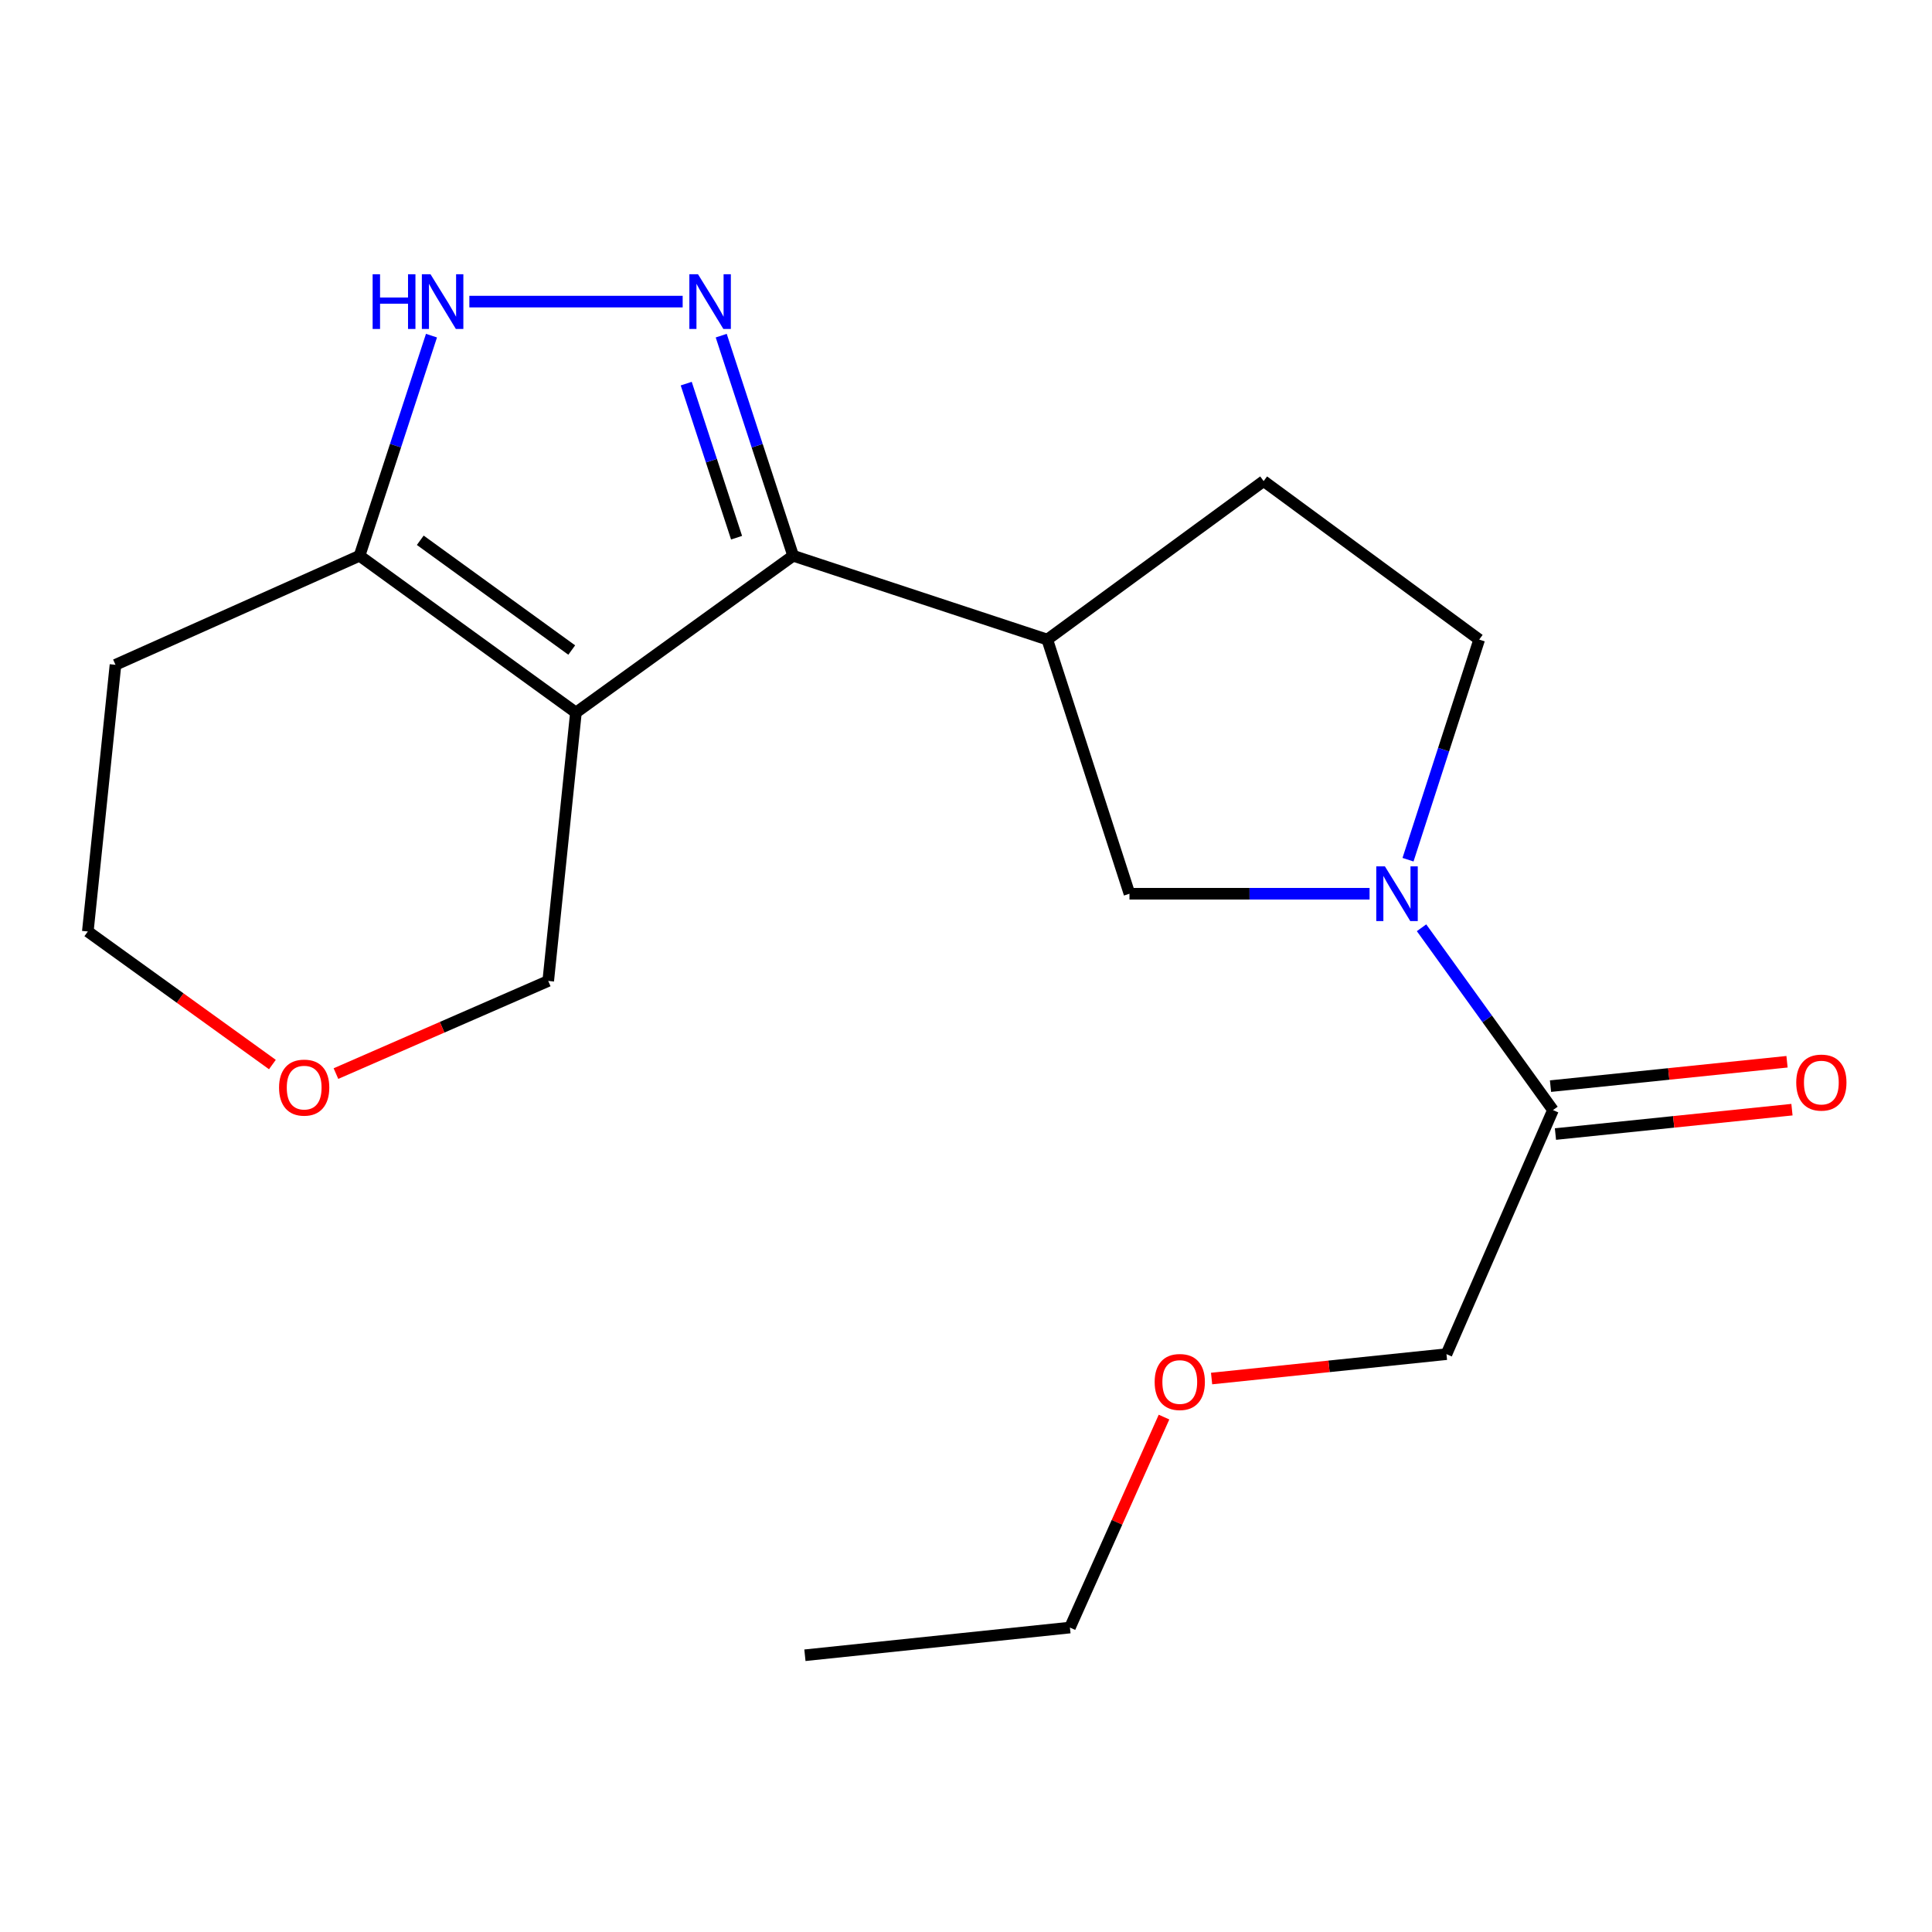 <?xml version='1.0' encoding='iso-8859-1'?>
<svg version='1.1' baseProfile='full'
              xmlns='http://www.w3.org/2000/svg'
                      xmlns:rdkit='http://www.rdkit.org/xml'
                      xmlns:xlink='http://www.w3.org/1999/xlink'
                  xml:space='preserve'
width='1000px' height='1000px' viewBox='0 0 1000 1000'>
<!-- END OF HEADER -->
<rect style='opacity:1.0;fill:#FFFFFF;stroke:none' width='1000' height='1000' x='0' y='0'> </rect>
<path class='bond-0' d='M 298.099,368.825 L 410.528,287.657' style='fill:none;fill-rule:evenodd;stroke:#000000;stroke-width:6px;stroke-linecap:butt;stroke-linejoin:miter;stroke-opacity:1' />
<path class='bond-4' d='M 298.099,368.825 L 186.099,287.657' style='fill:none;fill-rule:evenodd;stroke:#000000;stroke-width:6px;stroke-linecap:butt;stroke-linejoin:miter;stroke-opacity:1' />
<path class='bond-4' d='M 295.929,336.461 L 217.529,279.644' style='fill:none;fill-rule:evenodd;stroke:#000000;stroke-width:6px;stroke-linecap:butt;stroke-linejoin:miter;stroke-opacity:1' />
<path class='bond-11' d='M 298.099,368.825 L 283.763,507.737' style='fill:none;fill-rule:evenodd;stroke:#000000;stroke-width:6px;stroke-linecap:butt;stroke-linejoin:miter;stroke-opacity:1' />
<path class='bond-1' d='M 410.528,287.657 L 391.917,230.695' style='fill:none;fill-rule:evenodd;stroke:#000000;stroke-width:6px;stroke-linecap:butt;stroke-linejoin:miter;stroke-opacity:1' />
<path class='bond-1' d='M 391.917,230.695 L 373.305,173.733' style='fill:none;fill-rule:evenodd;stroke:#0000FF;stroke-width:6px;stroke-linecap:butt;stroke-linejoin:miter;stroke-opacity:1' />
<path class='bond-1' d='M 381.246,278.312 L 368.218,238.438' style='fill:none;fill-rule:evenodd;stroke:#000000;stroke-width:6px;stroke-linecap:butt;stroke-linejoin:miter;stroke-opacity:1' />
<path class='bond-1' d='M 368.218,238.438 L 355.19,198.565' style='fill:none;fill-rule:evenodd;stroke:#0000FF;stroke-width:6px;stroke-linecap:butt;stroke-linejoin:miter;stroke-opacity:1' />
<path class='bond-5' d='M 410.528,287.657 L 542.072,331.039' style='fill:none;fill-rule:evenodd;stroke:#000000;stroke-width:6px;stroke-linecap:butt;stroke-linejoin:miter;stroke-opacity:1' />
<path class='bond-19' d='M 353.347,156.113 L 242.939,156.113' style='fill:none;fill-rule:evenodd;stroke:#0000FF;stroke-width:6px;stroke-linecap:butt;stroke-linejoin:miter;stroke-opacity:1' />
<path class='bond-2' d='M 708.89,462.597 L 646.75,462.597' style='fill:none;fill-rule:evenodd;stroke:#0000FF;stroke-width:6px;stroke-linecap:butt;stroke-linejoin:miter;stroke-opacity:1' />
<path class='bond-2' d='M 646.75,462.597 L 584.609,462.597' style='fill:none;fill-rule:evenodd;stroke:#000000;stroke-width:6px;stroke-linecap:butt;stroke-linejoin:miter;stroke-opacity:1' />
<path class='bond-6' d='M 735.787,480.208 L 769.802,527.395' style='fill:none;fill-rule:evenodd;stroke:#0000FF;stroke-width:6px;stroke-linecap:butt;stroke-linejoin:miter;stroke-opacity:1' />
<path class='bond-6' d='M 769.802,527.395 L 803.816,574.583' style='fill:none;fill-rule:evenodd;stroke:#000000;stroke-width:6px;stroke-linecap:butt;stroke-linejoin:miter;stroke-opacity:1' />
<path class='bond-21' d='M 728.788,444.98 L 747.209,388.009' style='fill:none;fill-rule:evenodd;stroke:#0000FF;stroke-width:6px;stroke-linecap:butt;stroke-linejoin:miter;stroke-opacity:1' />
<path class='bond-21' d='M 747.209,388.009 L 765.629,331.039' style='fill:none;fill-rule:evenodd;stroke:#000000;stroke-width:6px;stroke-linecap:butt;stroke-linejoin:miter;stroke-opacity:1' />
<path class='bond-3' d='M 223.334,173.733 L 204.716,230.695' style='fill:none;fill-rule:evenodd;stroke:#0000FF;stroke-width:6px;stroke-linecap:butt;stroke-linejoin:miter;stroke-opacity:1' />
<path class='bond-3' d='M 204.716,230.695 L 186.099,287.657' style='fill:none;fill-rule:evenodd;stroke:#000000;stroke-width:6px;stroke-linecap:butt;stroke-linejoin:miter;stroke-opacity:1' />
<path class='bond-13' d='M 186.099,287.657 L 59.777,344.1' style='fill:none;fill-rule:evenodd;stroke:#000000;stroke-width:6px;stroke-linecap:butt;stroke-linejoin:miter;stroke-opacity:1' />
<path class='bond-7' d='M 542.072,331.039 L 584.609,462.597' style='fill:none;fill-rule:evenodd;stroke:#000000;stroke-width:6px;stroke-linecap:butt;stroke-linejoin:miter;stroke-opacity:1' />
<path class='bond-9' d='M 542.072,331.039 L 654.058,249.012' style='fill:none;fill-rule:evenodd;stroke:#000000;stroke-width:6px;stroke-linecap:butt;stroke-linejoin:miter;stroke-opacity:1' />
<path class='bond-10' d='M 805.095,586.983 L 866.306,580.672' style='fill:none;fill-rule:evenodd;stroke:#000000;stroke-width:6px;stroke-linecap:butt;stroke-linejoin:miter;stroke-opacity:1' />
<path class='bond-10' d='M 866.306,580.672 L 927.516,574.361' style='fill:none;fill-rule:evenodd;stroke:#FF0000;stroke-width:6px;stroke-linecap:butt;stroke-linejoin:miter;stroke-opacity:1' />
<path class='bond-10' d='M 802.538,562.182 L 863.749,555.872' style='fill:none;fill-rule:evenodd;stroke:#000000;stroke-width:6px;stroke-linecap:butt;stroke-linejoin:miter;stroke-opacity:1' />
<path class='bond-10' d='M 863.749,555.872 L 924.96,549.561' style='fill:none;fill-rule:evenodd;stroke:#FF0000;stroke-width:6px;stroke-linecap:butt;stroke-linejoin:miter;stroke-opacity:1' />
<path class='bond-14' d='M 803.816,574.583 L 748.689,700.905' style='fill:none;fill-rule:evenodd;stroke:#000000;stroke-width:6px;stroke-linecap:butt;stroke-linejoin:miter;stroke-opacity:1' />
<path class='bond-8' d='M 765.629,331.039 L 654.058,249.012' style='fill:none;fill-rule:evenodd;stroke:#000000;stroke-width:6px;stroke-linecap:butt;stroke-linejoin:miter;stroke-opacity:1' />
<path class='bond-12' d='M 283.763,507.737 L 228.825,531.713' style='fill:none;fill-rule:evenodd;stroke:#000000;stroke-width:6px;stroke-linecap:butt;stroke-linejoin:miter;stroke-opacity:1' />
<path class='bond-12' d='M 228.825,531.713 L 173.886,555.688' style='fill:none;fill-rule:evenodd;stroke:#FF0000;stroke-width:6px;stroke-linecap:butt;stroke-linejoin:miter;stroke-opacity:1' />
<path class='bond-15' d='M 140.99,551.006 L 93.222,516.573' style='fill:none;fill-rule:evenodd;stroke:#FF0000;stroke-width:6px;stroke-linecap:butt;stroke-linejoin:miter;stroke-opacity:1' />
<path class='bond-15' d='M 93.222,516.573 L 45.455,482.14' style='fill:none;fill-rule:evenodd;stroke:#000000;stroke-width:6px;stroke-linecap:butt;stroke-linejoin:miter;stroke-opacity:1' />
<path class='bond-20' d='M 59.777,344.1 L 45.455,482.14' style='fill:none;fill-rule:evenodd;stroke:#000000;stroke-width:6px;stroke-linecap:butt;stroke-linejoin:miter;stroke-opacity:1' />
<path class='bond-16' d='M 748.689,700.905 L 687.904,707.218' style='fill:none;fill-rule:evenodd;stroke:#000000;stroke-width:6px;stroke-linecap:butt;stroke-linejoin:miter;stroke-opacity:1' />
<path class='bond-16' d='M 687.904,707.218 L 627.119,713.53' style='fill:none;fill-rule:evenodd;stroke:#FF0000;stroke-width:6px;stroke-linecap:butt;stroke-linejoin:miter;stroke-opacity:1' />
<path class='bond-17' d='M 602.493,733.484 L 578.142,787.953' style='fill:none;fill-rule:evenodd;stroke:#FF0000;stroke-width:6px;stroke-linecap:butt;stroke-linejoin:miter;stroke-opacity:1' />
<path class='bond-17' d='M 578.142,787.953 L 553.79,842.422' style='fill:none;fill-rule:evenodd;stroke:#000000;stroke-width:6px;stroke-linecap:butt;stroke-linejoin:miter;stroke-opacity:1' />
<path class='bond-18' d='M 553.79,842.422 L 416.623,856.757' style='fill:none;fill-rule:evenodd;stroke:#000000;stroke-width:6px;stroke-linecap:butt;stroke-linejoin:miter;stroke-opacity:1' />
<path  class='atom-2' d='M 361.288 141.953
L 370.568 156.953
Q 371.488 158.433, 372.968 161.113
Q 374.448 163.793, 374.528 163.953
L 374.528 141.953
L 378.288 141.953
L 378.288 170.273
L 374.408 170.273
L 364.448 153.873
Q 363.288 151.953, 362.048 149.753
Q 360.848 147.553, 360.488 146.873
L 360.488 170.273
L 356.808 170.273
L 356.808 141.953
L 361.288 141.953
' fill='#0000FF'/>
<path  class='atom-3' d='M 716.832 448.437
L 726.112 463.437
Q 727.032 464.917, 728.512 467.597
Q 729.992 470.277, 730.072 470.437
L 730.072 448.437
L 733.832 448.437
L 733.832 476.757
L 729.952 476.757
L 719.992 460.357
Q 718.832 458.437, 717.592 456.237
Q 716.392 454.037, 716.032 453.357
L 716.032 476.757
L 712.352 476.757
L 712.352 448.437
L 716.832 448.437
' fill='#0000FF'/>
<path  class='atom-4' d='M 192.873 141.953
L 196.713 141.953
L 196.713 153.993
L 211.193 153.993
L 211.193 141.953
L 215.033 141.953
L 215.033 170.273
L 211.193 170.273
L 211.193 157.193
L 196.713 157.193
L 196.713 170.273
L 192.873 170.273
L 192.873 141.953
' fill='#0000FF'/>
<path  class='atom-4' d='M 222.833 141.953
L 232.113 156.953
Q 233.033 158.433, 234.513 161.113
Q 235.993 163.793, 236.073 163.953
L 236.073 141.953
L 239.833 141.953
L 239.833 170.273
L 235.953 170.273
L 225.993 153.873
Q 224.833 151.953, 223.593 149.753
Q 222.393 147.553, 222.033 146.873
L 222.033 170.273
L 218.353 170.273
L 218.353 141.953
L 222.833 141.953
' fill='#0000FF'/>
<path  class='atom-11' d='M 929.729 560.341
Q 929.729 553.541, 933.089 549.741
Q 936.449 545.941, 942.729 545.941
Q 949.009 545.941, 952.369 549.741
Q 955.729 553.541, 955.729 560.341
Q 955.729 567.221, 952.329 571.141
Q 948.929 575.021, 942.729 575.021
Q 936.489 575.021, 933.089 571.141
Q 929.729 567.261, 929.729 560.341
M 942.729 571.821
Q 947.049 571.821, 949.369 568.941
Q 951.729 566.021, 951.729 560.341
Q 951.729 554.781, 949.369 551.981
Q 947.049 549.141, 942.729 549.141
Q 938.409 549.141, 936.049 551.941
Q 933.729 554.741, 933.729 560.341
Q 933.729 566.061, 936.049 568.941
Q 938.409 571.821, 942.729 571.821
' fill='#FF0000'/>
<path  class='atom-13' d='M 144.441 562.945
Q 144.441 556.145, 147.801 552.345
Q 151.161 548.545, 157.441 548.545
Q 163.721 548.545, 167.081 552.345
Q 170.441 556.145, 170.441 562.945
Q 170.441 569.825, 167.041 573.745
Q 163.641 577.625, 157.441 577.625
Q 151.201 577.625, 147.801 573.745
Q 144.441 569.865, 144.441 562.945
M 157.441 574.425
Q 161.761 574.425, 164.081 571.545
Q 166.441 568.625, 166.441 562.945
Q 166.441 557.385, 164.081 554.585
Q 161.761 551.745, 157.441 551.745
Q 153.121 551.745, 150.761 554.545
Q 148.441 557.345, 148.441 562.945
Q 148.441 568.665, 150.761 571.545
Q 153.121 574.425, 157.441 574.425
' fill='#FF0000'/>
<path  class='atom-17' d='M 597.649 715.321
Q 597.649 708.521, 601.009 704.721
Q 604.369 700.921, 610.649 700.921
Q 616.929 700.921, 620.289 704.721
Q 623.649 708.521, 623.649 715.321
Q 623.649 722.201, 620.249 726.121
Q 616.849 730.001, 610.649 730.001
Q 604.409 730.001, 601.009 726.121
Q 597.649 722.241, 597.649 715.321
M 610.649 726.801
Q 614.969 726.801, 617.289 723.921
Q 619.649 721.001, 619.649 715.321
Q 619.649 709.761, 617.289 706.961
Q 614.969 704.121, 610.649 704.121
Q 606.329 704.121, 603.969 706.921
Q 601.649 709.721, 601.649 715.321
Q 601.649 721.041, 603.969 723.921
Q 606.329 726.801, 610.649 726.801
' fill='#FF0000'/>
</svg>
